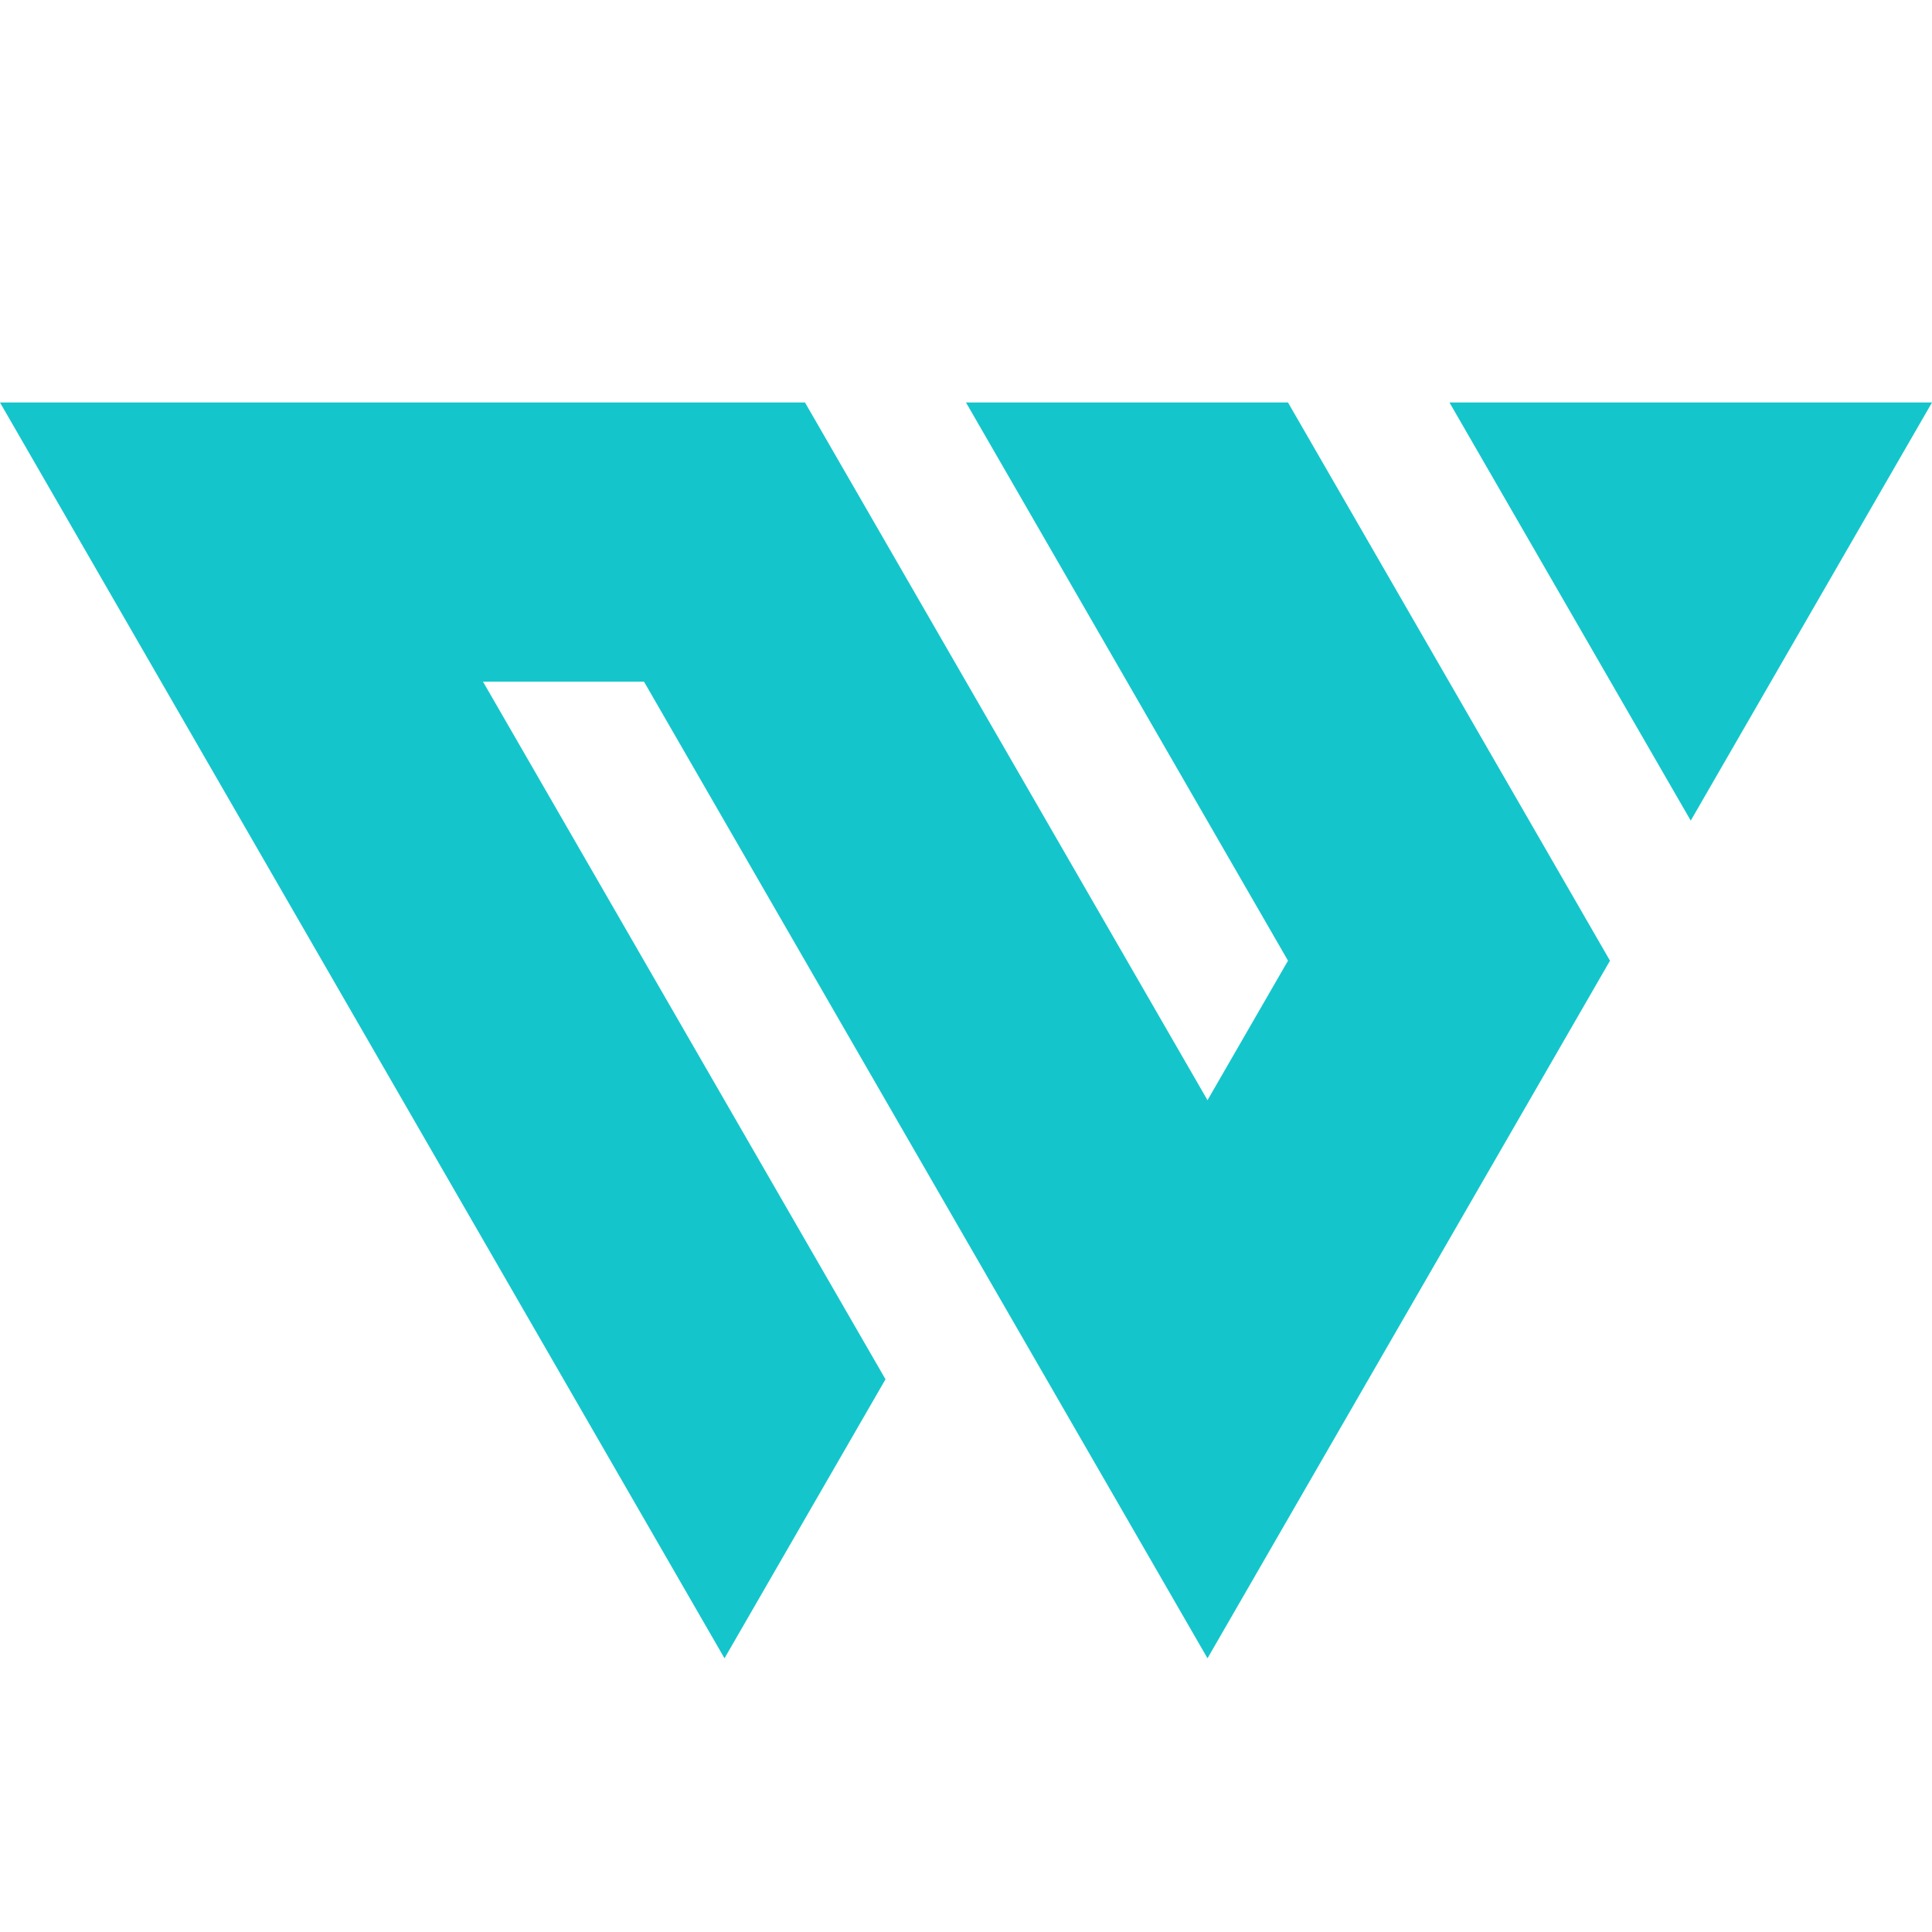 <svg xmlns="http://www.w3.org/2000/svg" width="24" height="24" fill="none" viewBox="0 0 24 24"><g fill="#14C6CB"><path d="M24 5l-2.997 5.194L18.006 5H24zM8 8.468H6l5 8.666L9 20.6 0 5h10l5 8.667 1-1.733L12 5h4l4 6.934-5 8.666L8 8.468z"/></g></svg>